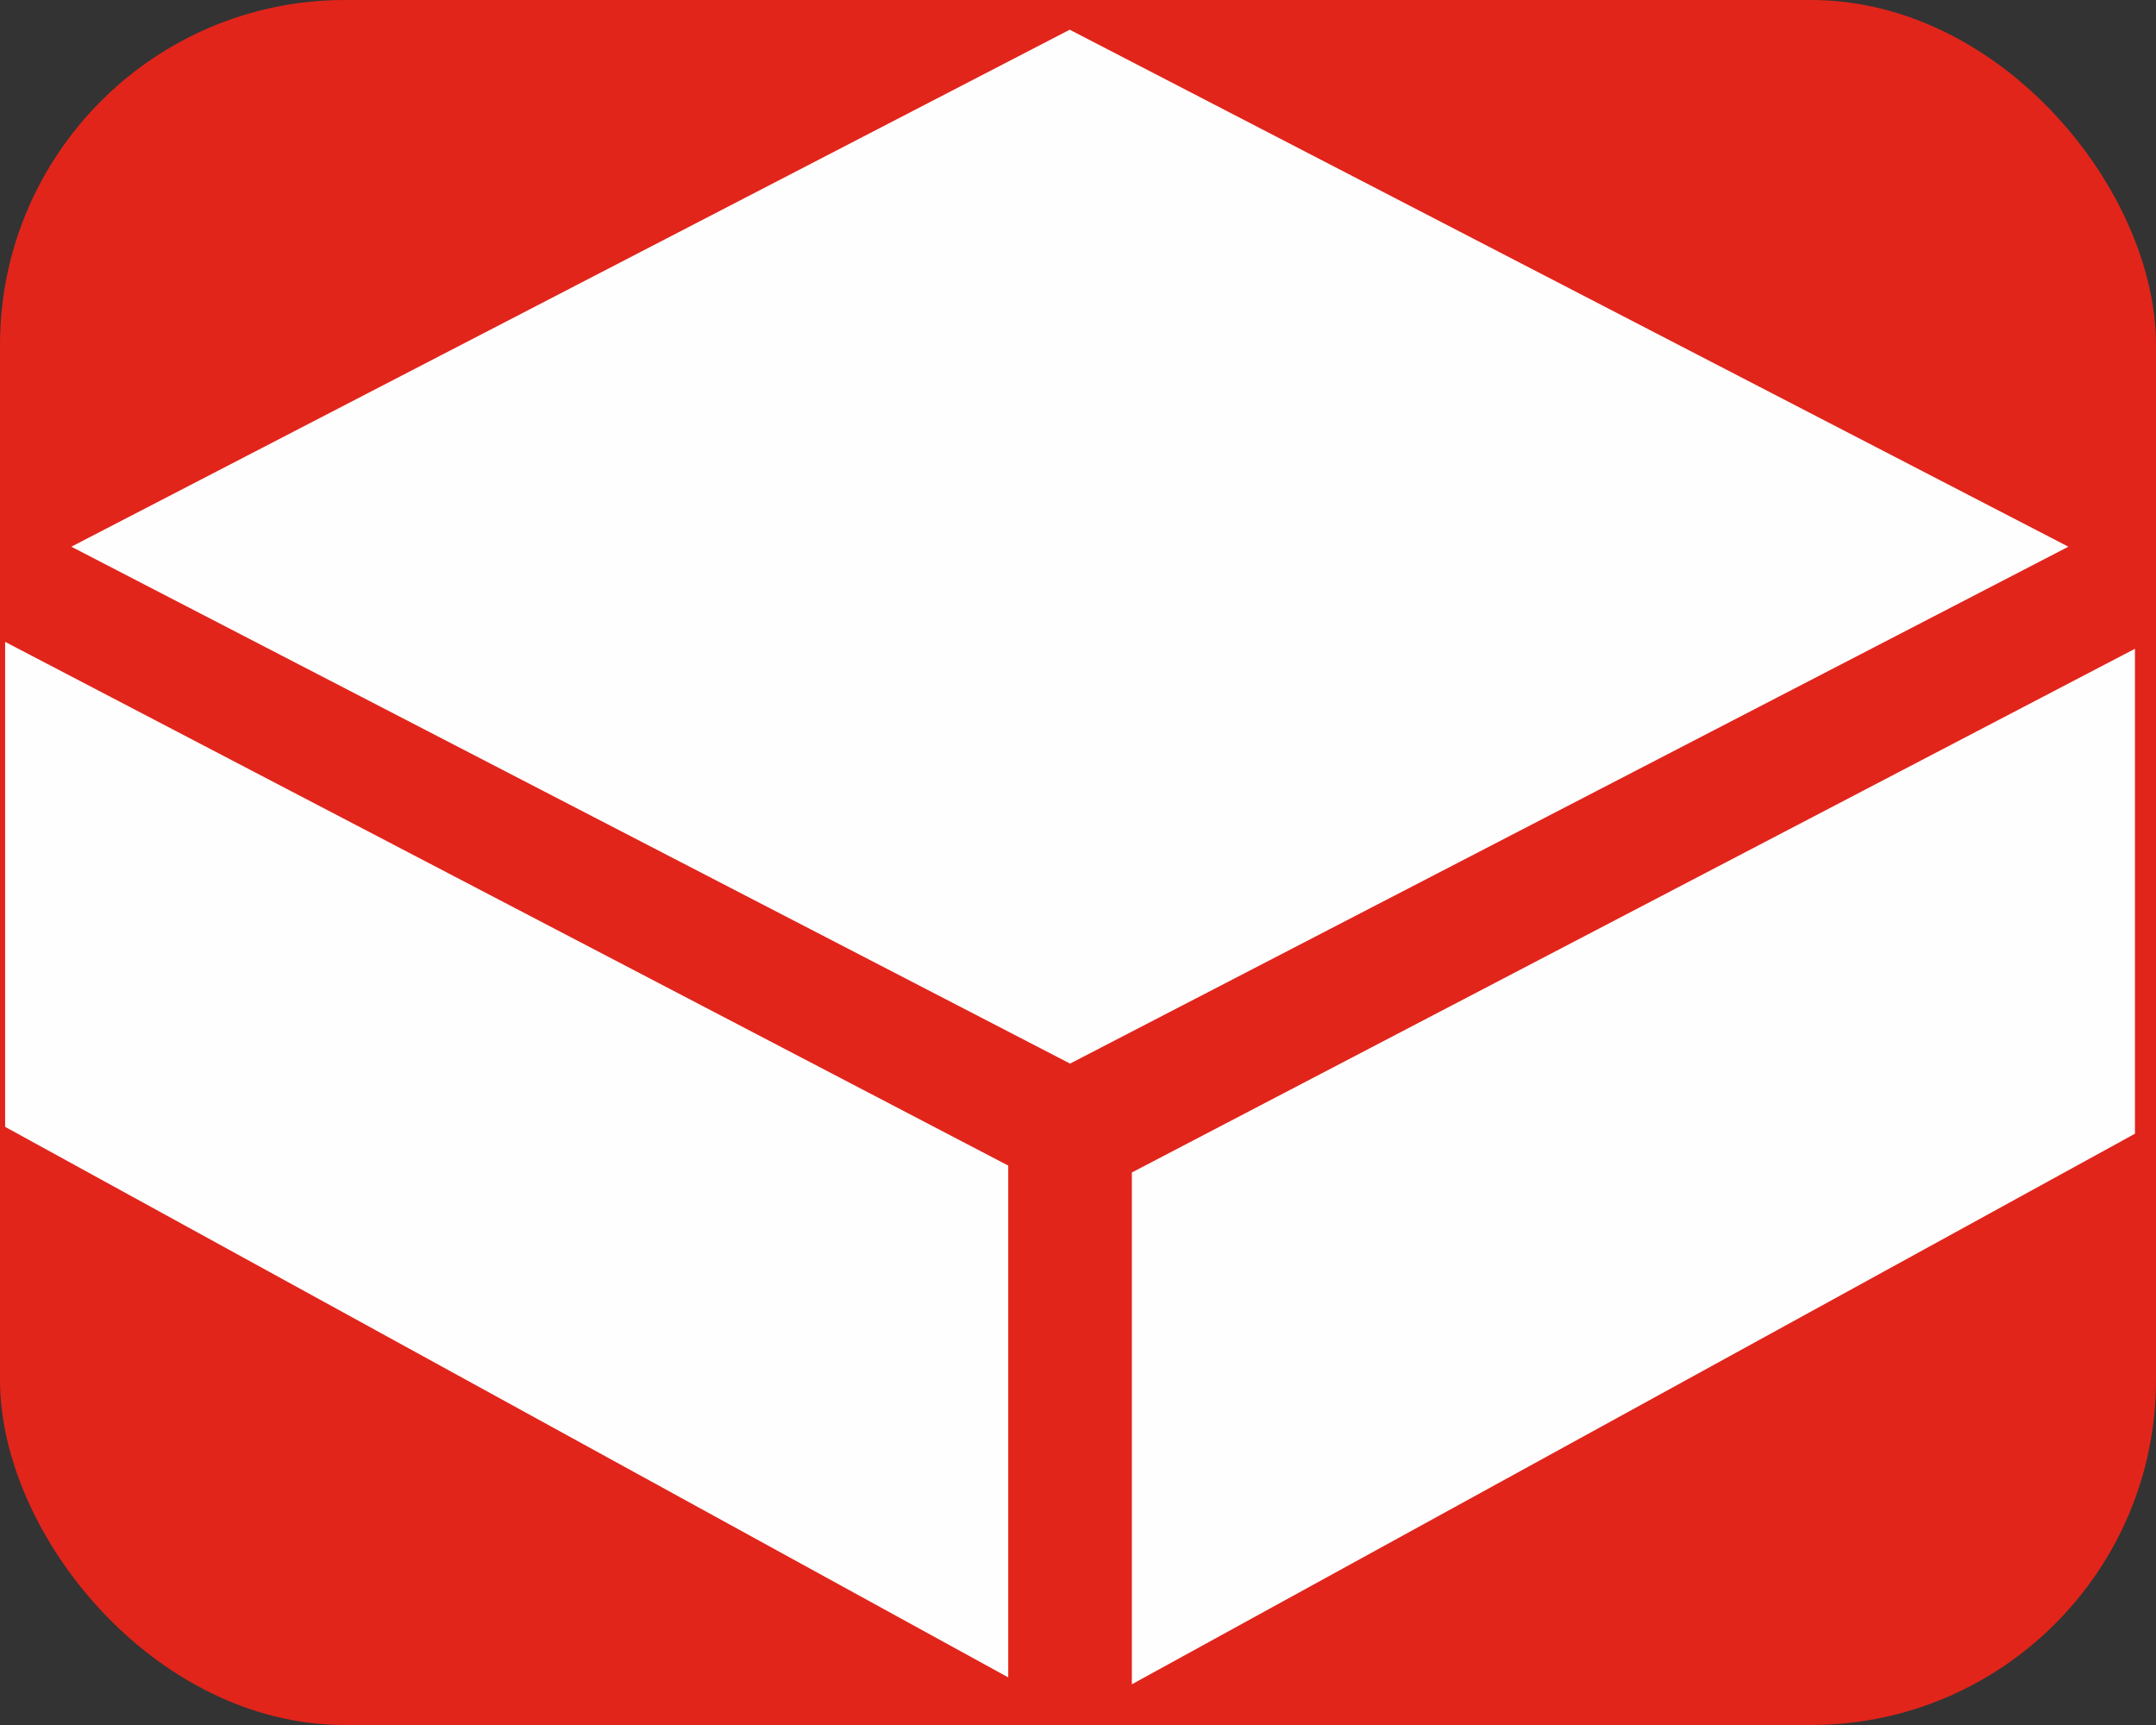 <svg width="50" height="40" viewBox="0 0 50 40" fill="none" xmlns="http://www.w3.org/2000/svg">
<rect x="0" y="0" width="50" height="40" fill="#333333" stroke="none"/>
<rect width="50" height="40" fill="#E1251B" rx="8" ry="8"/>
<path d="M1.654 12.677L24.808 0.689L47.968 12.677L24.816 24.663L1.654 12.677Z" fill="#FEFEFE"/>
<path d="M23.382 38.896V27.028L0.119 14.884V26.13L23.382 38.896Z" fill="#FEFEFE"/>
<path d="M26.249 39.056V27.188L49.512 15.044V26.289L26.249 39.056Z" fill="#FEFEFE"/>
</svg>
